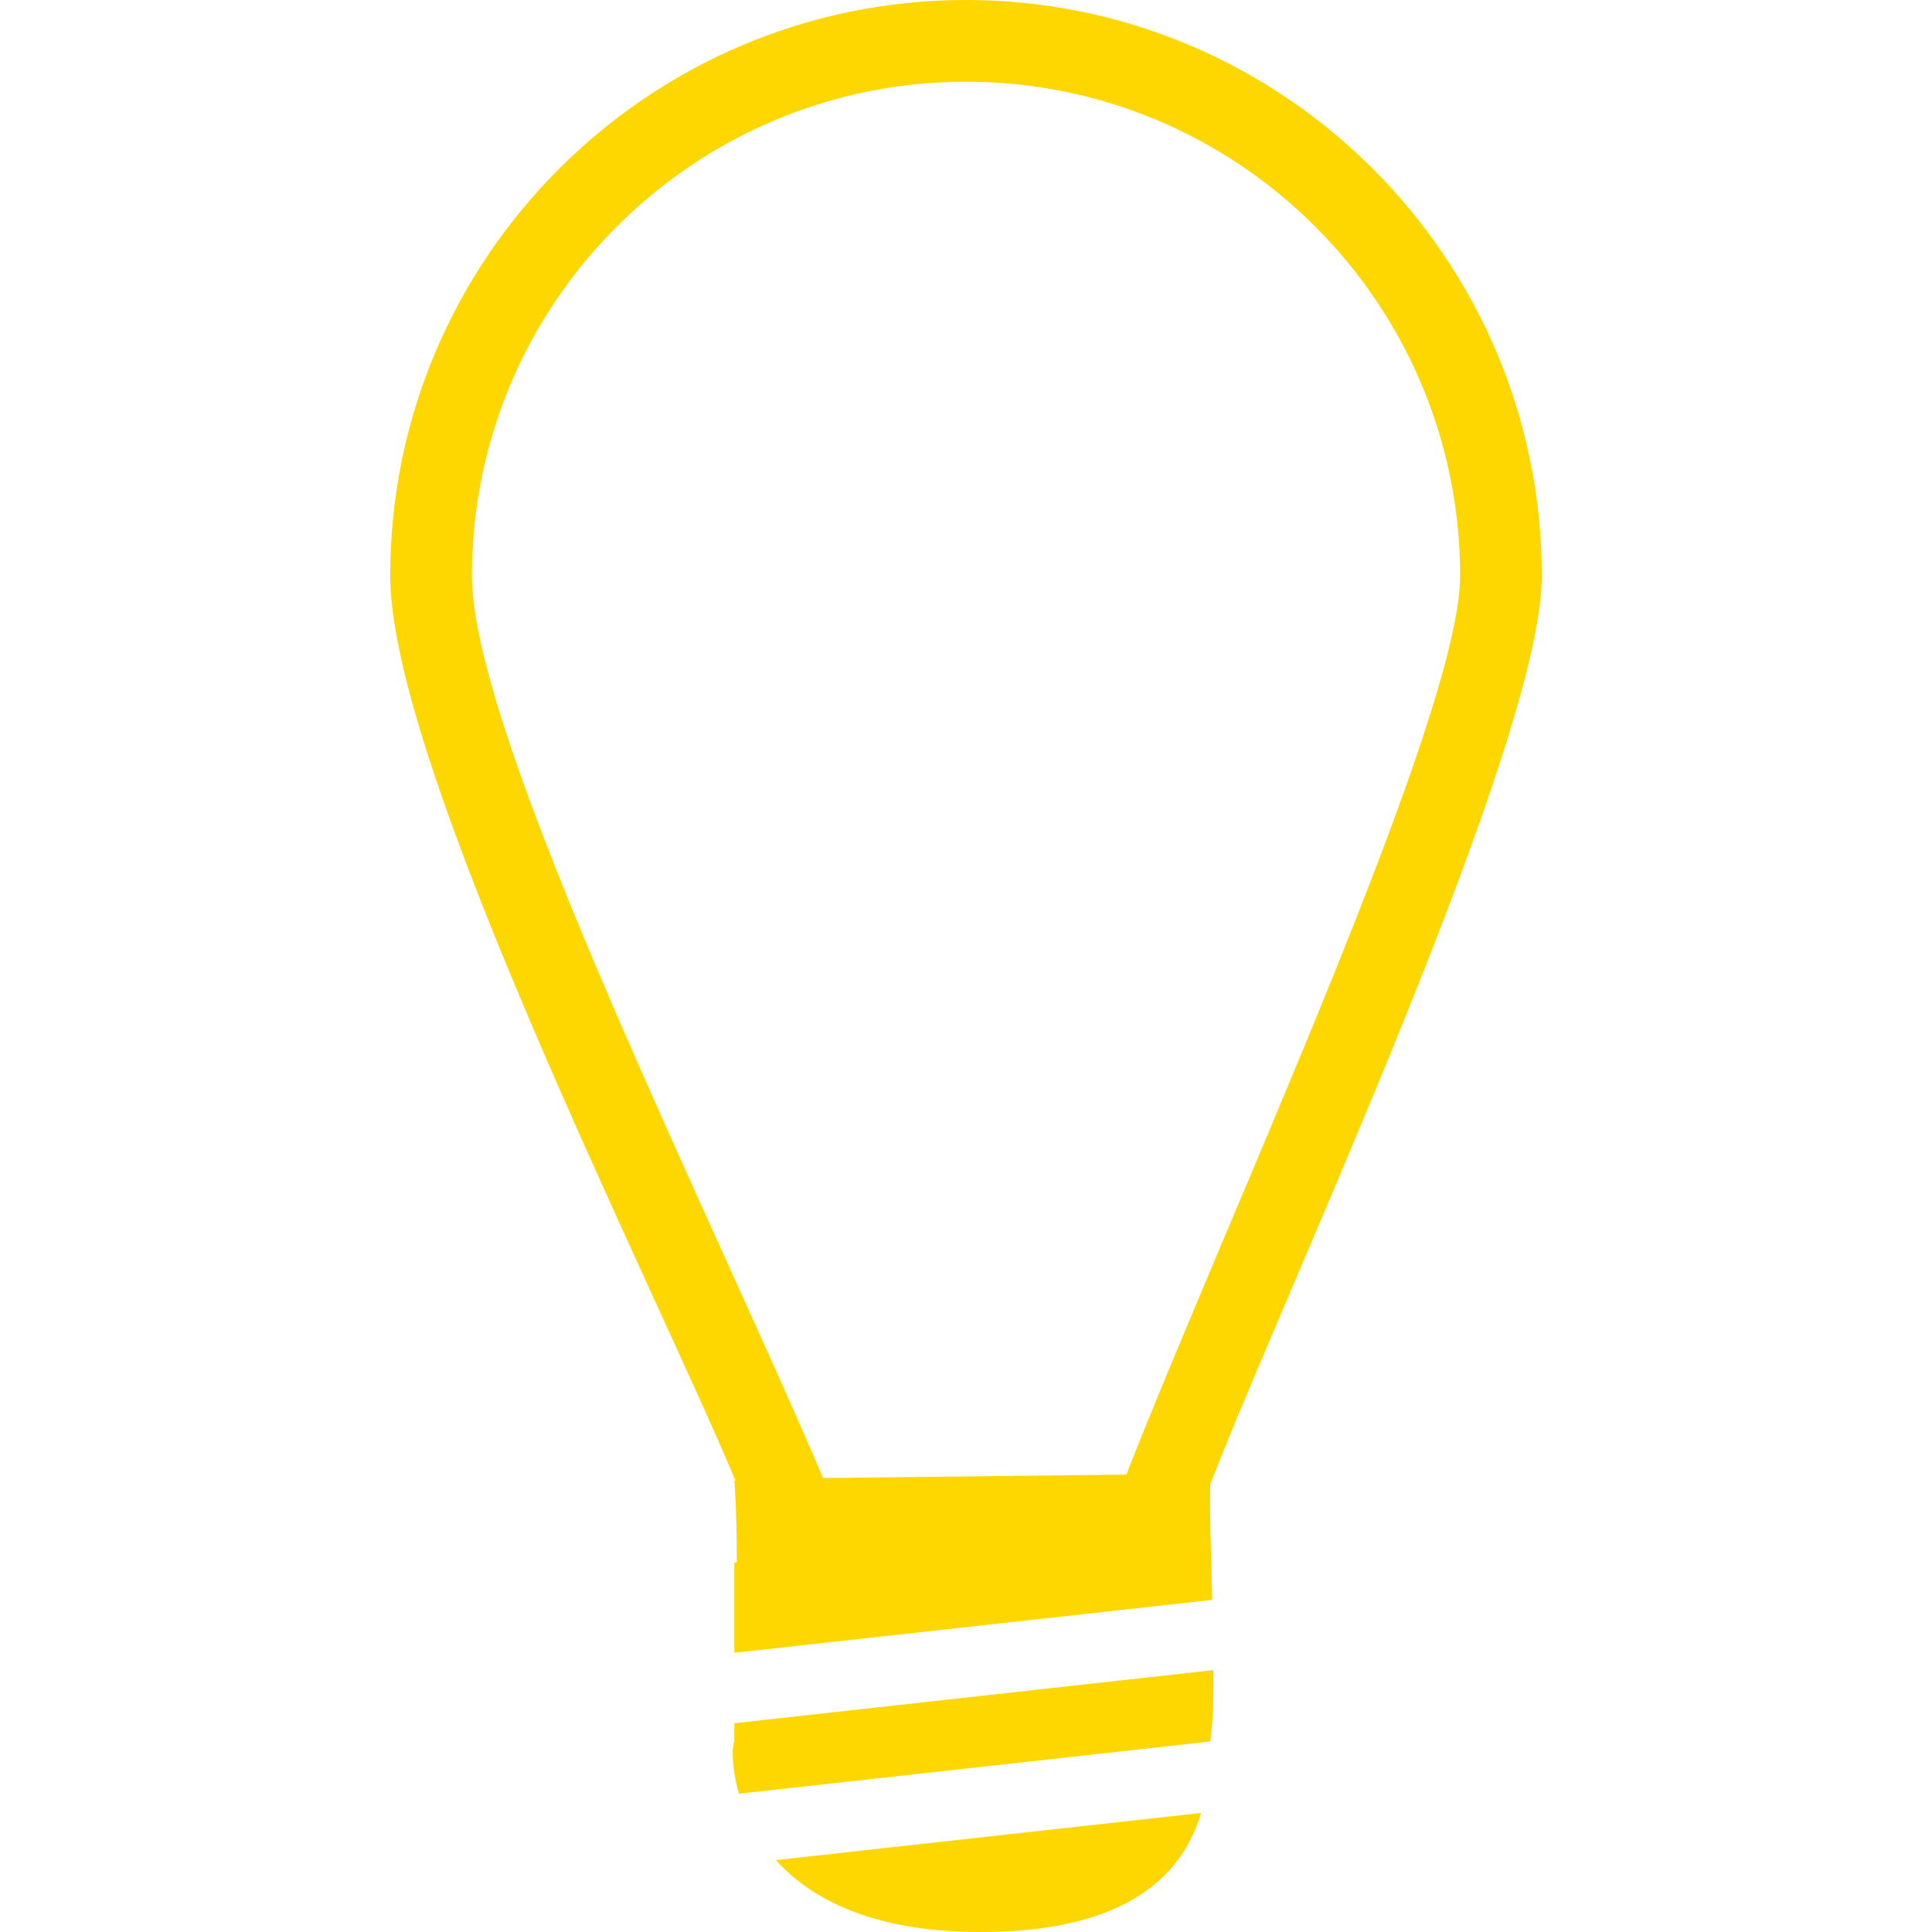 <svg xmlns="http://www.w3.org/2000/svg" width="300" height="300" viewBox="0 0 565.489 565.489"><g transform="matrix(1,0,0,1,0,0)"><g><g><path d="M214.936,433.36c0,0,0.718,7.918,0.707,23.985h-0.707v26.413l139.88-15.483c-0.129-4.379-0.222-7.776-0.269-9.552&#10;&#9;&#9;&#9;c-0.397-14.444-0.421-21.252-0.292-24.312c0.14-0.374,0.245-0.677,0.408-1.052h0.164c0,0-0.023-0.163-0.047-0.314&#10;&#9;&#9;&#9;c21.836-56.155,96.499-215.945,96.499-264.521C451.256,75.609,375.659,0,282.739,0c-92.921,0-168.53,75.609-168.53,168.524&#10;&#9;&#9;&#9;c0,55.367,77.291,208.121,101.065,264.836H214.936z M282.739,23.915c79.749,0,144.627,64.866,144.627,144.609&#10;&#9;&#9;&#9;c0,41.051-67.891,187.043-97.691,263.085l-88.763,1.005c-31.389-74.057-102.788-216.628-102.788-264.09&#10;&#9;&#9;&#9;C138.124,88.781,202.99,23.915,282.739,23.915z" fill="#ffd700" fill-opacity="1" stroke="none"></path><path d="M214.936,509.788c-0.572,0.396-1.051,6.865,1.354,15.215l137.989-15.285c0.046-0.992,0.104-1.857,0.222-2.499&#10;&#9;&#9;&#9;c0.514-3.258,0.678-10.451,0.654-18.38l-140.219,15.543V509.788z" fill="#ffd700" fill-opacity="1" stroke="none"></path><path d="M286.23,565.487c45.71,0.223,60.423-18.345,65.327-34.844l-124.46,13.802C237.215,555.655,254.982,565.334,286.23,565.487&#10;&#9;&#9;&#9;z" fill="#ffd700" fill-opacity="1" stroke="none"></path></g></g><g></g><g></g><g></g><g></g><g></g><g></g><g></g><g></g><g></g><g></g><g></g><g></g><g></g><g></g><g></g></g></svg>